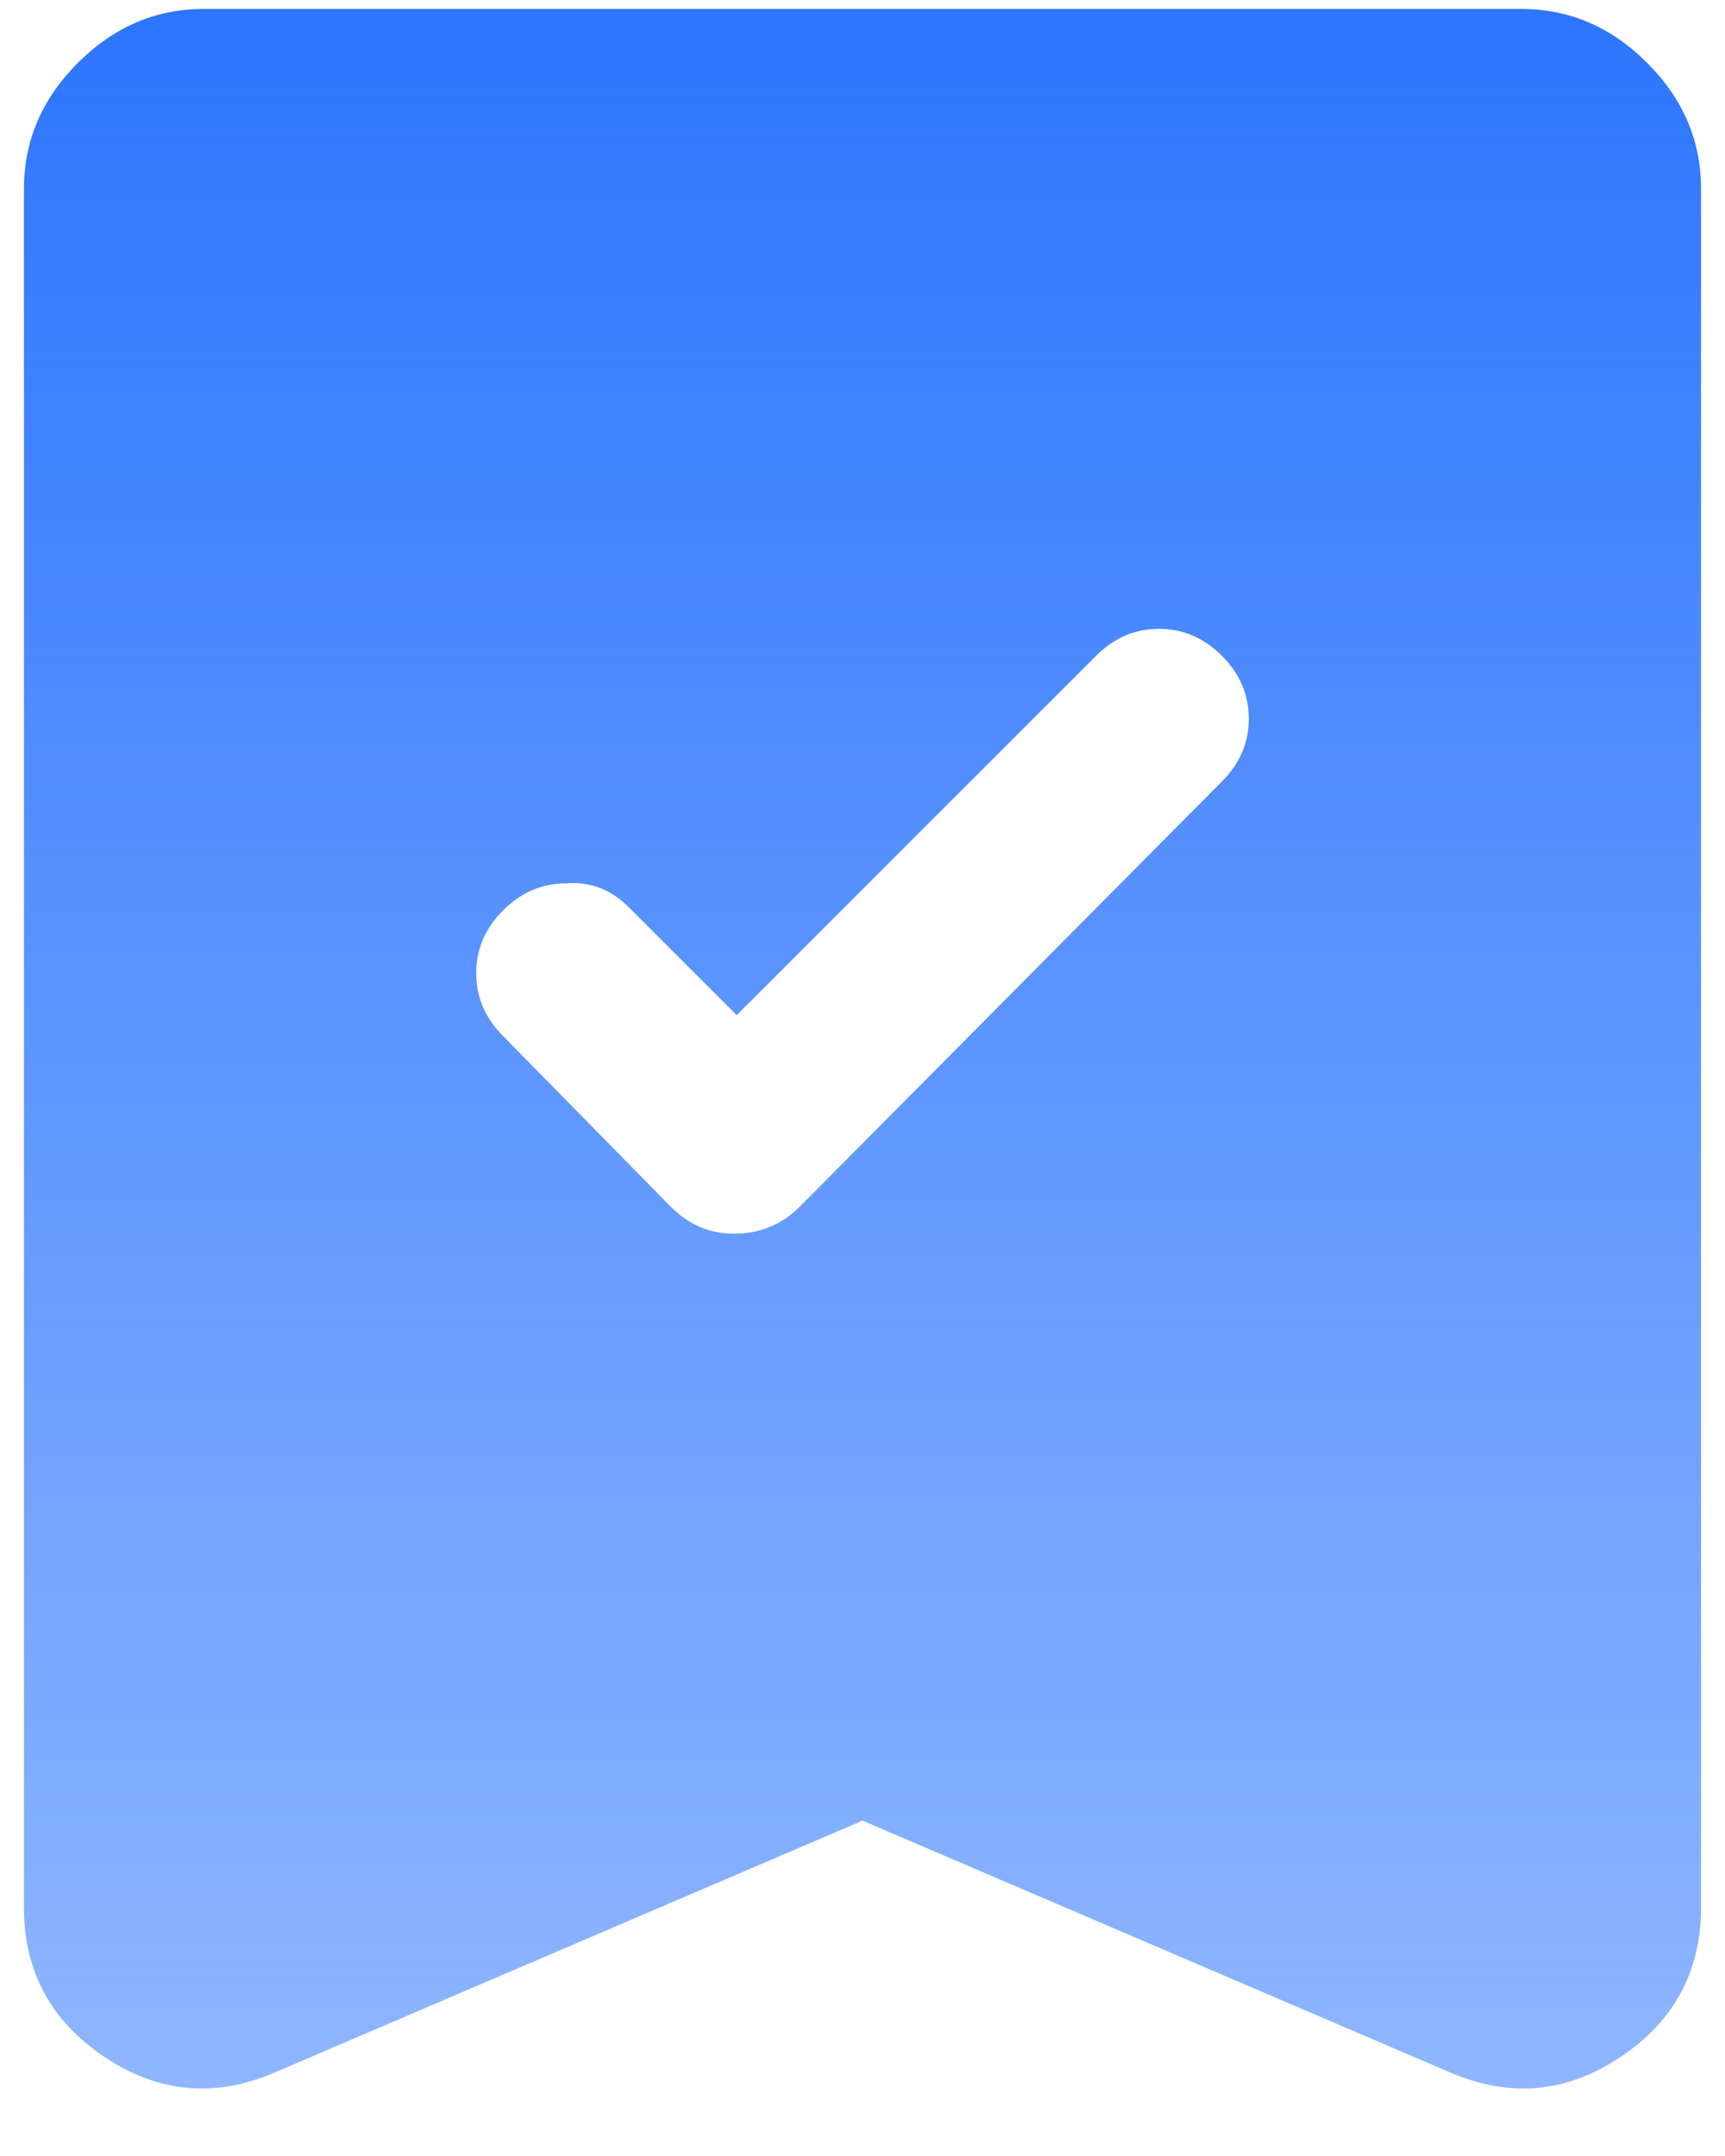 <svg width="36" height="45" viewBox="0 0 36 45" fill="none" xmlns="http://www.w3.org/2000/svg">
<path d="M15.375 21.188L13.125 18.938C12.75 18.562 12.312 18.396 11.812 18.438C11.312 18.438 10.875 18.625 10.5 19C10.125 19.375 9.938 19.812 9.938 20.312C9.938 20.812 10.125 21.25 10.5 21.625L14 25.188C14.375 25.562 14.812 25.75 15.312 25.75C15.854 25.75 16.312 25.562 16.688 25.188L25.5 16.312C25.875 15.938 26.062 15.5 26.062 15C26.062 14.5 25.875 14.062 25.5 13.688C25.125 13.312 24.688 13.125 24.188 13.125C23.688 13.125 23.25 13.312 22.875 13.688L15.375 21.188ZM18 38L5.75 43.25C4.5 43.792 3.312 43.688 2.188 42.938C1.062 42.188 0.5 41.146 0.5 39.812V3.938C0.5 2.938 0.875 2.062 1.625 1.312C2.375 0.562 3.25 0.187 4.25 0.187H31.75C32.75 0.187 33.625 0.562 34.375 1.312C35.125 2.062 35.5 2.938 35.5 3.938V39.812C35.5 41.146 34.938 42.188 33.812 42.938C32.688 43.688 31.5 43.792 30.25 43.25L18 38Z" fill="url(#paint0_linear_32_564)"/>
<defs>
<linearGradient id="paint0_linear_32_564" x1="18" y1="-7" x2="18" y2="53" gradientUnits="userSpaceOnUse">
<stop stop-color="#1C6BFE"/>
<stop offset="1" stop-color="#1C6BFE" stop-opacity="0.4"/>
</linearGradient>
</defs>
</svg>
